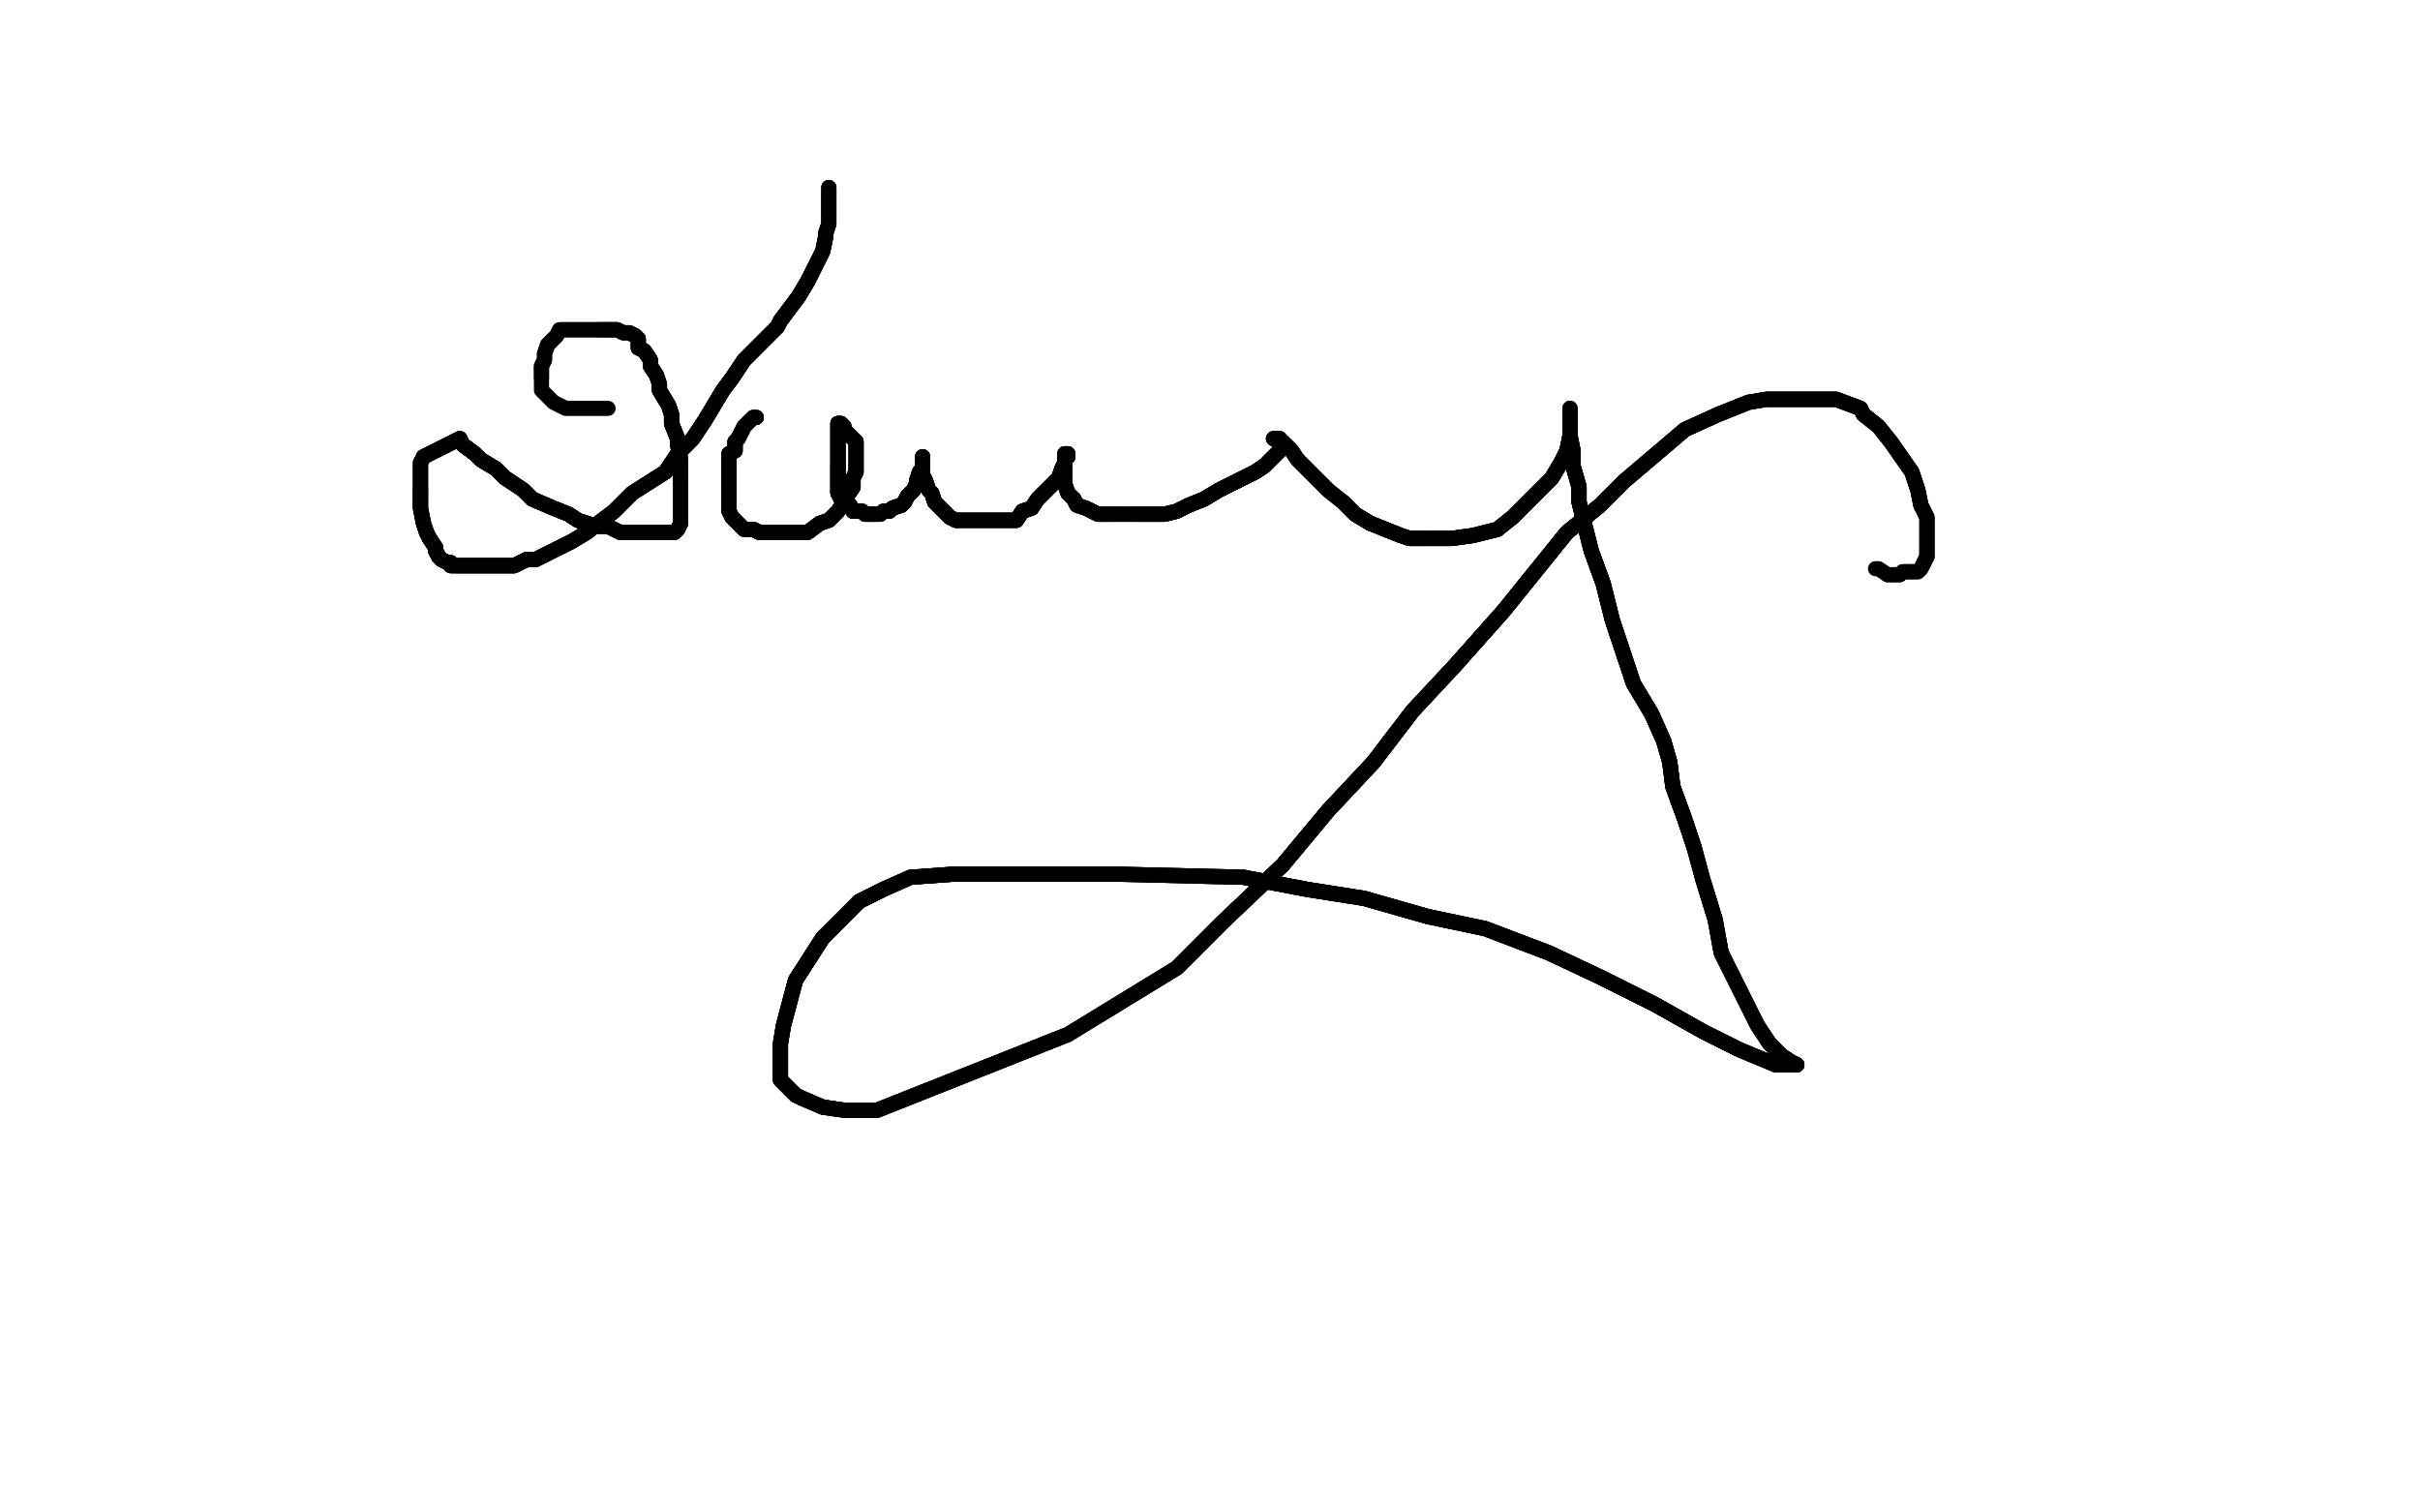 <?xml version="1.0" standalone="no"?>
<!DOCTYPE svg PUBLIC "-//W3C//DTD SVG 1.1//EN"
"http://www.w3.org/Graphics/SVG/1.1/DTD/svg11.dtd">

<svg width="800" height="500" version="1.1" xmlns="http://www.w3.org/2000/svg" xmlns:xlink="http://www.w3.org/1999/xlink" style="stroke-antialiasing: false"><desc>This SVG has been created on https://colorillo.com/</desc><rect x='0' y='0' width='800' height='500' style='fill: rgb(255,255,255); stroke-width:0' /><polyline points="274,62 274,63 274,66 274,68 274,71 274,74 273,77 273,78 272,83 271,85 269,89 267,93 264,98 261,102 258,106" style="fill: none; stroke: #000000; stroke-width: 5; stroke-linejoin: round; stroke-linecap: round; stroke-antialiasing: false; stroke-antialias: 0; opacity: 1.0"/>
<polyline points="274,62 274,63 274,66 274,68 274,71 274,74 273,77 273,78 272,83 271,85 269,89 267,93 264,98 261,102 258,106 257,108 252,113 246,119 242,125 239,129 233,139 229,145 224,150 220,156 209,163 203,169 199,172 194,176" style="fill: none; stroke: #000000; stroke-width: 5; stroke-linejoin: round; stroke-linecap: round; stroke-antialiasing: false; stroke-antialias: 0; opacity: 1.0"/>
<polyline points="274,62 274,63 274,66 274,68 274,71 274,74 273,77 273,78 272,83 271,85 269,89 267,93 264,98 261,102 258,106 257,108 252,113 246,119 242,125 239,129 233,139 229,145 224,150 220,156 209,163 203,169 199,172 194,176 189,179 185,181 181,183 177,185 174,185 170,187 166,187 162,187 159,187 157,187 154,187 152,187 151,187" style="fill: none; stroke: #000000; stroke-width: 5; stroke-linejoin: round; stroke-linecap: round; stroke-antialiasing: false; stroke-antialias: 0; opacity: 1.0"/>
<polyline points="273,77 273,78 272,83 271,85 269,89 267,93 264,98 261,102 258,106 257,108 252,113 246,119 242,125 239,129 233,139 229,145 224,150 220,156 209,163 203,169 199,172 194,176 189,179 185,181 181,183 177,185 174,185 170,187 166,187 162,187 159,187 157,187 154,187 152,187 151,187 149,187 149,186 148,186 146,185 145,184 144,182 144,181 142,178 141,176 140,173 139,168 139,162" style="fill: none; stroke: #000000; stroke-width: 5; stroke-linejoin: round; stroke-linecap: round; stroke-antialiasing: false; stroke-antialias: 0; opacity: 1.0"/>
<polyline points="269,89 267,93 264,98 261,102 258,106 257,108 252,113 246,119 242,125 239,129 233,139 229,145 224,150 220,156 209,163 203,169 199,172 194,176 189,179 185,181 181,183 177,185 174,185 170,187 166,187 162,187 159,187 157,187 154,187 152,187 151,187 149,187 149,186 148,186 146,185 145,184 144,182 144,181 142,178 141,176 140,173 139,168 139,162 139,158 139,154 139,153 140,151 152,145" style="fill: none; stroke: #000000; stroke-width: 5; stroke-linejoin: round; stroke-linecap: round; stroke-antialiasing: false; stroke-antialias: 0; opacity: 1.0"/>
<polyline points="189,179 185,181 181,183 177,185 174,185 170,187 166,187 162,187 159,187 157,187 154,187 152,187 151,187 149,187 149,186 148,186 146,185 145,184 144,182 144,181 142,178 141,176 140,173 139,168 139,162 139,158 139,154 139,153 140,151 152,145 153,147 157,150 159,152 164,155 167,158 173,162 176,165 183,168 188,170 191,172 197,174" style="fill: none; stroke: #000000; stroke-width: 5; stroke-linejoin: round; stroke-linecap: round; stroke-antialiasing: false; stroke-antialias: 0; opacity: 1.0"/>
<polyline points="174,185 170,187 166,187 162,187 159,187 157,187 154,187 152,187 151,187 149,187 149,186 148,186 146,185 145,184 144,182 144,181 142,178 141,176 140,173 139,168 139,162 139,158 139,154 139,153 140,151 152,145 153,147 157,150 159,152 164,155 167,158 173,162 176,165 183,168 188,170 191,172 197,174 201,174 205,176 209,176 211,176 214,176 217,176 219,176 221,176 223,176 224,175 225,173" style="fill: none; stroke: #000000; stroke-width: 5; stroke-linejoin: round; stroke-linecap: round; stroke-antialiasing: false; stroke-antialias: 0; opacity: 1.0"/>
<polyline points="140,151 152,145 153,147 157,150 159,152 164,155 167,158 173,162 176,165 183,168 188,170 191,172 197,174 201,174 205,176 209,176 211,176 214,176 217,176 219,176 221,176 223,176 224,175 225,173 225,171 225,168 225,165 225,162 225,158 225,155 225,152 224,147 224,145 222,140 222,137 221,134 218,129 218,127" style="fill: none; stroke: #000000; stroke-width: 5; stroke-linejoin: round; stroke-linecap: round; stroke-antialiasing: false; stroke-antialias: 0; opacity: 1.0"/>
<polyline points="153,147 157,150 159,152 164,155 167,158 173,162 176,165 183,168 188,170 191,172 197,174 201,174 205,176 209,176 211,176 214,176 217,176 219,176 221,176 223,176 224,175 225,173 225,171 225,168 225,165 225,162 225,158 225,155 225,152 224,147 224,145 222,140 222,137 221,134 218,129 218,127 217,124 215,121 215,119 213,116 211,115 211,112 210,111 208,110 206,110 204,109 202,109 200,109 198,109" style="fill: none; stroke: #000000; stroke-width: 5; stroke-linejoin: round; stroke-linecap: round; stroke-antialiasing: false; stroke-antialias: 0; opacity: 1.0"/>
<polyline points="225,158 225,155 225,152 224,147 224,145 222,140 222,137 221,134 218,129 218,127 217,124 215,121 215,119 213,116 211,115 211,112 210,111 208,110 206,110 204,109 202,109 200,109 198,109 196,109 193,109 191,109 188,109 187,109 185,109 184,111 183,112 181,114 180,117 180,119 179,121 179,123 179,125" style="fill: none; stroke: #000000; stroke-width: 5; stroke-linejoin: round; stroke-linecap: round; stroke-antialiasing: false; stroke-antialias: 0; opacity: 1.0"/>
<polyline points="225,158 225,155 225,152 224,147 224,145 222,140 222,137 221,134 218,129 218,127 217,124 215,121 215,119 213,116 211,115 211,112 210,111 208,110 206,110 204,109 202,109 200,109 198,109 196,109 193,109 191,109 188,109 187,109 185,109 184,111 183,112 181,114 180,117 180,119 179,121 179,123 179,125 179,126 179,129 181,131 182,132 183,133 185,134 187,135 189,135 190,135 193,135 196,135 198,135 201,135" style="fill: none; stroke: #000000; stroke-width: 5; stroke-linejoin: round; stroke-linecap: round; stroke-antialiasing: false; stroke-antialias: 0; opacity: 1.0"/>
<polyline points="250,138 249,138 248,139 247,140 246,141 245,143 244,145 243,146 243,149 241,150 241,152 241,155 241,157 241,159 241,161" style="fill: none; stroke: #000000; stroke-width: 5; stroke-linejoin: round; stroke-linecap: round; stroke-antialiasing: false; stroke-antialias: 0; opacity: 1.0"/>
<polyline points="250,138 249,138 248,139 247,140 246,141 245,143 244,145 243,146 243,149 241,150 241,152 241,155 241,157 241,159 241,161 241,163 241,165 241,167 241,168 241,169 242,171 243,172 244,173 246,175 248,175 249,175 251,176 252,176 255,176" style="fill: none; stroke: #000000; stroke-width: 5; stroke-linejoin: round; stroke-linecap: round; stroke-antialiasing: false; stroke-antialias: 0; opacity: 1.0"/>
<polyline points="250,138 249,138 248,139 247,140 246,141 245,143 244,145 243,146 243,149 241,150 241,152 241,155 241,157 241,159 241,161 241,163 241,165 241,167 241,168 241,169 242,171 243,172 244,173 246,175 248,175 249,175 251,176 252,176 255,176 257,176 259,176 260,176 263,176 267,176 271,173 274,172 277,169 279,166 280,164 282,161 282,158 283,156" style="fill: none; stroke: #000000; stroke-width: 5; stroke-linejoin: round; stroke-linecap: round; stroke-antialiasing: false; stroke-antialias: 0; opacity: 1.0"/>
<polyline points="246,141 245,143 244,145 243,146 243,149 241,150 241,152 241,155 241,157 241,159 241,161 241,163 241,165 241,167 241,168 241,169 242,171 243,172 244,173 246,175 248,175 249,175 251,176 252,176 255,176 257,176 259,176 260,176 263,176 267,176 271,173 274,172 277,169 279,166 280,164 282,161 282,158 283,156 283,153 283,150 283,148 283,146 282,145 280,143 279,142 279,141 278,140 277,140" style="fill: none; stroke: #000000; stroke-width: 5; stroke-linejoin: round; stroke-linecap: round; stroke-antialiasing: false; stroke-antialias: 0; opacity: 1.0"/>
<polyline points="248,175 249,175 251,176 252,176 255,176 257,176 259,176 260,176 263,176 267,176 271,173 274,172 277,169 279,166 280,164 282,161 282,158 283,156 283,153 283,150 283,148 283,146 282,145 280,143 279,142 279,141 278,140 277,140 277,141 277,142 277,145 277,147 277,149 277,152 277,154 277,157 277,158 277,160 277,162 277,163" style="fill: none; stroke: #000000; stroke-width: 5; stroke-linejoin: round; stroke-linecap: round; stroke-antialiasing: false; stroke-antialias: 0; opacity: 1.0"/>
<polyline points="248,175 249,175 251,176 252,176 255,176 257,176 259,176 260,176 263,176 267,176 271,173 274,172 277,169 279,166 280,164 282,161 282,158 283,156 283,153 283,150 283,148 283,146 282,145 280,143 279,142 279,141 278,140 277,140 277,141 277,142 277,145 277,147 277,149 277,152 277,154 277,157 277,158 277,160 277,162 277,163 278,165 279,165 280,166 281,167 282,169 283,169 284,169 285,169 286,170 289,170" style="fill: none; stroke: #000000; stroke-width: 5; stroke-linejoin: round; stroke-linecap: round; stroke-antialiasing: false; stroke-antialias: 0; opacity: 1.0"/>
<polyline points="278,140 277,140 277,141 277,142 277,145 277,147 277,149 277,152 277,154 277,157 277,158 277,160 277,162 277,163 278,165 279,165 280,166 281,167 282,169 283,169 284,169 285,169 286,170 289,170 290,170 291,170 292,169 294,169 295,168 298,167 299,166 300,164 302,162 303,160 303,159 304,156 305,155" style="fill: none; stroke: #000000; stroke-width: 5; stroke-linejoin: round; stroke-linecap: round; stroke-antialiasing: false; stroke-antialias: 0; opacity: 1.0"/>
<polyline points="278,140 277,140 277,141 277,142 277,145 277,147 277,149 277,152 277,154 277,157 277,158 277,160 277,162 277,163 278,165 279,165 280,166 281,167 282,169 283,169 284,169 285,169 286,170 289,170 290,170 291,170 292,169 294,169 295,168 298,167 299,166 300,164 302,162 303,160 303,159 304,156 305,155 305,154 305,153 305,151" style="fill: none; stroke: #000000; stroke-width: 5; stroke-linejoin: round; stroke-linecap: round; stroke-antialiasing: false; stroke-antialias: 0; opacity: 1.0"/>
<polyline points="277,154 277,157 277,158 277,160 277,162 277,163 278,165 279,165 280,166 281,167 282,169 283,169 284,169 285,169 286,170 289,170 290,170 291,170 292,169 294,169 295,168 298,167 299,166 300,164 302,162 303,160 303,159 304,156 305,155 305,154 305,153 305,151 305,153 305,155 305,156 305,157 306,159 307,162 308,163 309,166 310,167 311,168 313,170 314,171 316,172 317,172" style="fill: none; stroke: #000000; stroke-width: 5; stroke-linejoin: round; stroke-linecap: round; stroke-antialiasing: false; stroke-antialias: 0; opacity: 1.0"/>
<polyline points="295,168 298,167 299,166 300,164 302,162 303,160 303,159 304,156 305,155 305,154 305,153 305,151 305,153 305,155 305,156 305,157 306,159 307,162 308,163 309,166 310,167 311,168 313,170 314,171 316,172 317,172 319,172 320,172 322,172 325,172 327,172 329,172 333,172 336,172 338,169 341,168 343,165 345,163 348,160 350,158" style="fill: none; stroke: #000000; stroke-width: 5; stroke-linejoin: round; stroke-linecap: round; stroke-antialiasing: false; stroke-antialias: 0; opacity: 1.0"/>
<polyline points="295,168 298,167 299,166 300,164 302,162 303,160 303,159 304,156 305,155 305,154 305,153 305,151 305,153 305,155 305,156 305,157 306,159 307,162 308,163 309,166 310,167 311,168 313,170 314,171 316,172 317,172 319,172 320,172 322,172 325,172 327,172 329,172 333,172 336,172 338,169 341,168 343,165 345,163 348,160 350,158 351,155 352,153 352,152 353,151 353,150 352,150 352,152" style="fill: none; stroke: #000000; stroke-width: 5; stroke-linejoin: round; stroke-linecap: round; stroke-antialiasing: false; stroke-antialias: 0; opacity: 1.0"/>
<polyline points="308,163 309,166 310,167 311,168 313,170 314,171 316,172 317,172 319,172 320,172 322,172 325,172 327,172 329,172 333,172 336,172 338,169 341,168 343,165 345,163 348,160 350,158 351,155 352,153 352,152 353,151 353,150 352,150 352,152 352,155 352,156 352,159 352,160 353,163 355,165 356,167 359,168 361,169 363,170 366,170 368,170" style="fill: none; stroke: #000000; stroke-width: 5; stroke-linejoin: round; stroke-linecap: round; stroke-antialiasing: false; stroke-antialias: 0; opacity: 1.0"/>
<polyline points="316,172 317,172 319,172 320,172 322,172 325,172 327,172 329,172 333,172 336,172 338,169 341,168 343,165 345,163 348,160 350,158 351,155 352,153 352,152 353,151 353,150 352,150 352,152 352,155 352,156 352,159 352,160 353,163 355,165 356,167 359,168 361,169 363,170 366,170 368,170 371,170 375,170 378,170 385,170 389,169 393,167 398,165 403,162 407,160 411,158 415,156 418,154" style="fill: none; stroke: #000000; stroke-width: 5; stroke-linejoin: round; stroke-linecap: round; stroke-antialiasing: false; stroke-antialias: 0; opacity: 1.0"/>
<polyline points="338,169 341,168 343,165 345,163 348,160 350,158 351,155 352,153 352,152 353,151 353,150 352,150 352,152 352,155 352,156 352,159 352,160 353,163 355,165 356,167 359,168 361,169 363,170 366,170 368,170 371,170 375,170 378,170 385,170 389,169 393,167 398,165 403,162 407,160 411,158 415,156 418,154 420,152 421,151 423,149 423,147 423,146 423,145 422,145 421,145" style="fill: none; stroke: #000000; stroke-width: 5; stroke-linejoin: round; stroke-linecap: round; stroke-antialiasing: false; stroke-antialias: 0; opacity: 1.0"/>
<polyline points="355,165 356,167 359,168 361,169 363,170 366,170 368,170 371,170 375,170 378,170 385,170 389,169 393,167 398,165 403,162 407,160 411,158 415,156 418,154 420,152 421,151 423,149 423,147 423,146 423,145 422,145 421,145 422,145 424,146 427,149 429,152 432,155 435,158 439,162 444,166 448,170 453,173 458,175 463,177 466,178 472,178" style="fill: none; stroke: #000000; stroke-width: 5; stroke-linejoin: round; stroke-linecap: round; stroke-antialiasing: false; stroke-antialias: 0; opacity: 1.0"/>
<polyline points="375,170 378,170 385,170 389,169 393,167 398,165 403,162 407,160 411,158 415,156 418,154 420,152 421,151 423,149 423,147 423,146 423,145 422,145 421,145 422,145 424,146 427,149 429,152 432,155 435,158 439,162 444,166 448,170 453,173 458,175 463,177 466,178 472,178 480,178 487,177 495,175 500,171 505,166 510,161 513,158 516,153 518,149 519,144 519,141 519,138 519,136" style="fill: none; stroke: #000000; stroke-width: 5; stroke-linejoin: round; stroke-linecap: round; stroke-antialiasing: false; stroke-antialias: 0; opacity: 1.0"/>
<polyline points="403,162 407,160 411,158 415,156 418,154 420,152 421,151 423,149 423,147 423,146 423,145 422,145 421,145 422,145 424,146 427,149 429,152 432,155 435,158 439,162 444,166 448,170 453,173 458,175 463,177 466,178 472,178 480,178 487,177 495,175 500,171 505,166 510,161 513,158 516,153 518,149 519,144 519,141 519,138 519,136 519,135 519,136 519,139 519,144 520,149 520,154 522,161" style="fill: none; stroke: #000000; stroke-width: 5; stroke-linejoin: round; stroke-linecap: round; stroke-antialiasing: false; stroke-antialias: 0; opacity: 1.0"/>
<polyline points="444,166 448,170 453,173 458,175 463,177 466,178 472,178 480,178 487,177 495,175 500,171 505,166 510,161 513,158 516,153 518,149 519,144 519,141 519,138 519,136 519,135 519,136 519,139 519,144 520,149 520,154 522,161 522,166 524,174 526,182 530,193 533,205 536,214 540,226 546,236 550,245 552,252 553,260 557,271 560,280" style="fill: none; stroke: #000000; stroke-width: 5; stroke-linejoin: round; stroke-linecap: round; stroke-antialiasing: false; stroke-antialias: 0; opacity: 1.0"/>
<polyline points="444,166 448,170 453,173 458,175 463,177 466,178 472,178 480,178 487,177 495,175 500,171 505,166 510,161 513,158 516,153 518,149 519,144 519,141 519,138 519,136 519,135 519,136 519,139 519,144 520,149 520,154 522,161 522,166 524,174 526,182 530,193 533,205 536,214 540,226 546,236 550,245 552,252 553,260 557,271 560,280 563,291 567,304 569,315 575,327 581,339 585,345 589,349 592,351 594,352" style="fill: none; stroke: #000000; stroke-width: 5; stroke-linejoin: round; stroke-linecap: round; stroke-antialiasing: false; stroke-antialias: 0; opacity: 1.0"/>
<polyline points="519,139 519,144 520,149 520,154 522,161 522,166 524,174 526,182 530,193 533,205 536,214 540,226 546,236 550,245 552,252 553,260 557,271 560,280 563,291 567,304 569,315 575,327 581,339 585,345 589,349 592,351 594,352 591,352 587,352 575,347 563,341 547,332 529,323 512,315 491,307 472,303 451,297 432,294 411,290" style="fill: none; stroke: #000000; stroke-width: 5; stroke-linejoin: round; stroke-linecap: round; stroke-antialiasing: false; stroke-antialias: 0; opacity: 1.0"/>
<polyline points="519,139 519,144 520,149 520,154 522,161 522,166 524,174 526,182 530,193 533,205 536,214 540,226 546,236 550,245 552,252 553,260 557,271 560,280 563,291 567,304 569,315 575,327 581,339 585,345 589,349 592,351 594,352 591,352 587,352 575,347 563,341 547,332 529,323 512,315 491,307 472,303 451,297 432,294 411,290 370,289 350,289 331,289 315,289 301,290 292,294 284,298 278,304 272,310 263,324 259,339" style="fill: none; stroke: #000000; stroke-width: 5; stroke-linejoin: round; stroke-linecap: round; stroke-antialiasing: false; stroke-antialias: 0; opacity: 1.0"/>
<polyline points="589,349 592,351 594,352 591,352 587,352 575,347 563,341 547,332 529,323 512,315 491,307 472,303 451,297 432,294 411,290 370,289 350,289 331,289 315,289 301,290 292,294 284,298 278,304 272,310 263,324 259,339 258,345 258,348 258,352 258,354 258,357 260,359 263,362 265,363 272,366 279,367 290,367 353,342" style="fill: none; stroke: #000000; stroke-width: 5; stroke-linejoin: round; stroke-linecap: round; stroke-antialiasing: false; stroke-antialias: 0; opacity: 1.0"/>
<polyline points="589,349 592,351 594,352 591,352 587,352 575,347 563,341 547,332 529,323 512,315 491,307 472,303 451,297 432,294 411,290 370,289 350,289 331,289 315,289 301,290 292,294 284,298 278,304 272,310 263,324 259,339 258,345 258,348 258,352 258,354 258,357 260,359 263,362 265,363 272,366 279,367 290,367 353,342 389,320 404,305 424,286 439,268 454,252 467,235 481,220 497,202 518,176 529,167" style="fill: none; stroke: #000000; stroke-width: 5; stroke-linejoin: round; stroke-linecap: round; stroke-antialiasing: false; stroke-antialias: 0; opacity: 1.0"/>
<polyline points="350,289 331,289 315,289 301,290 292,294 284,298 278,304 272,310 263,324 259,339 258,345 258,348 258,352 258,354 258,357 260,359 263,362 265,363 272,366 279,367 290,367 353,342 389,320 404,305 424,286 439,268 454,252 467,235 481,220 497,202 518,176 529,167 537,159 557,142 568,137 578,133 584,132 592,132 597,132 604,132 607,132 615,135" style="fill: none; stroke: #000000; stroke-width: 5; stroke-linejoin: round; stroke-linecap: round; stroke-antialiasing: false; stroke-antialias: 0; opacity: 1.0"/>
<polyline points="278,304 272,310 263,324 259,339 258,345 258,348 258,352 258,354 258,357 260,359 263,362 265,363 272,366 279,367 290,367 353,342 389,320 404,305 424,286 439,268 454,252 467,235 481,220 497,202 518,176 529,167 537,159 557,142 568,137 578,133 584,132 592,132 597,132 604,132 607,132 615,135 616,137 621,141 625,146 632,156 634,162 635,167 637,171 637,175 637,181 637,184 636,186" style="fill: none; stroke: #000000; stroke-width: 5; stroke-linejoin: round; stroke-linecap: round; stroke-antialiasing: false; stroke-antialias: 0; opacity: 1.0"/>
<polyline points="389,320 404,305 424,286 439,268 454,252 467,235 481,220 497,202 518,176 529,167 537,159 557,142 568,137 578,133 584,132 592,132 597,132 604,132 607,132 615,135 616,137 621,141 625,146 632,156 634,162 635,167 637,171 637,175 637,181 637,184 636,186 635,188 634,189 633,189 632,189 631,189 630,189 629,189 628,190 627,190 625,190 624,190" style="fill: none; stroke: #000000; stroke-width: 5; stroke-linejoin: round; stroke-linecap: round; stroke-antialiasing: false; stroke-antialias: 0; opacity: 1.0"/>
<polyline points="389,320 404,305 424,286 439,268 454,252 467,235 481,220 497,202 518,176 529,167 537,159 557,142 568,137 578,133 584,132 592,132 597,132 604,132 607,132 615,135 616,137 621,141 625,146 632,156 634,162 635,167 637,171 637,175 637,181 637,184 636,186 635,188 634,189 633,189 632,189 631,189 630,189 629,189 628,190 627,190 625,190 624,190 621,188 620,188" style="fill: none; stroke: #000000; stroke-width: 5; stroke-linejoin: round; stroke-linecap: round; stroke-antialiasing: false; stroke-antialias: 0; opacity: 1.0"/>
</svg>
